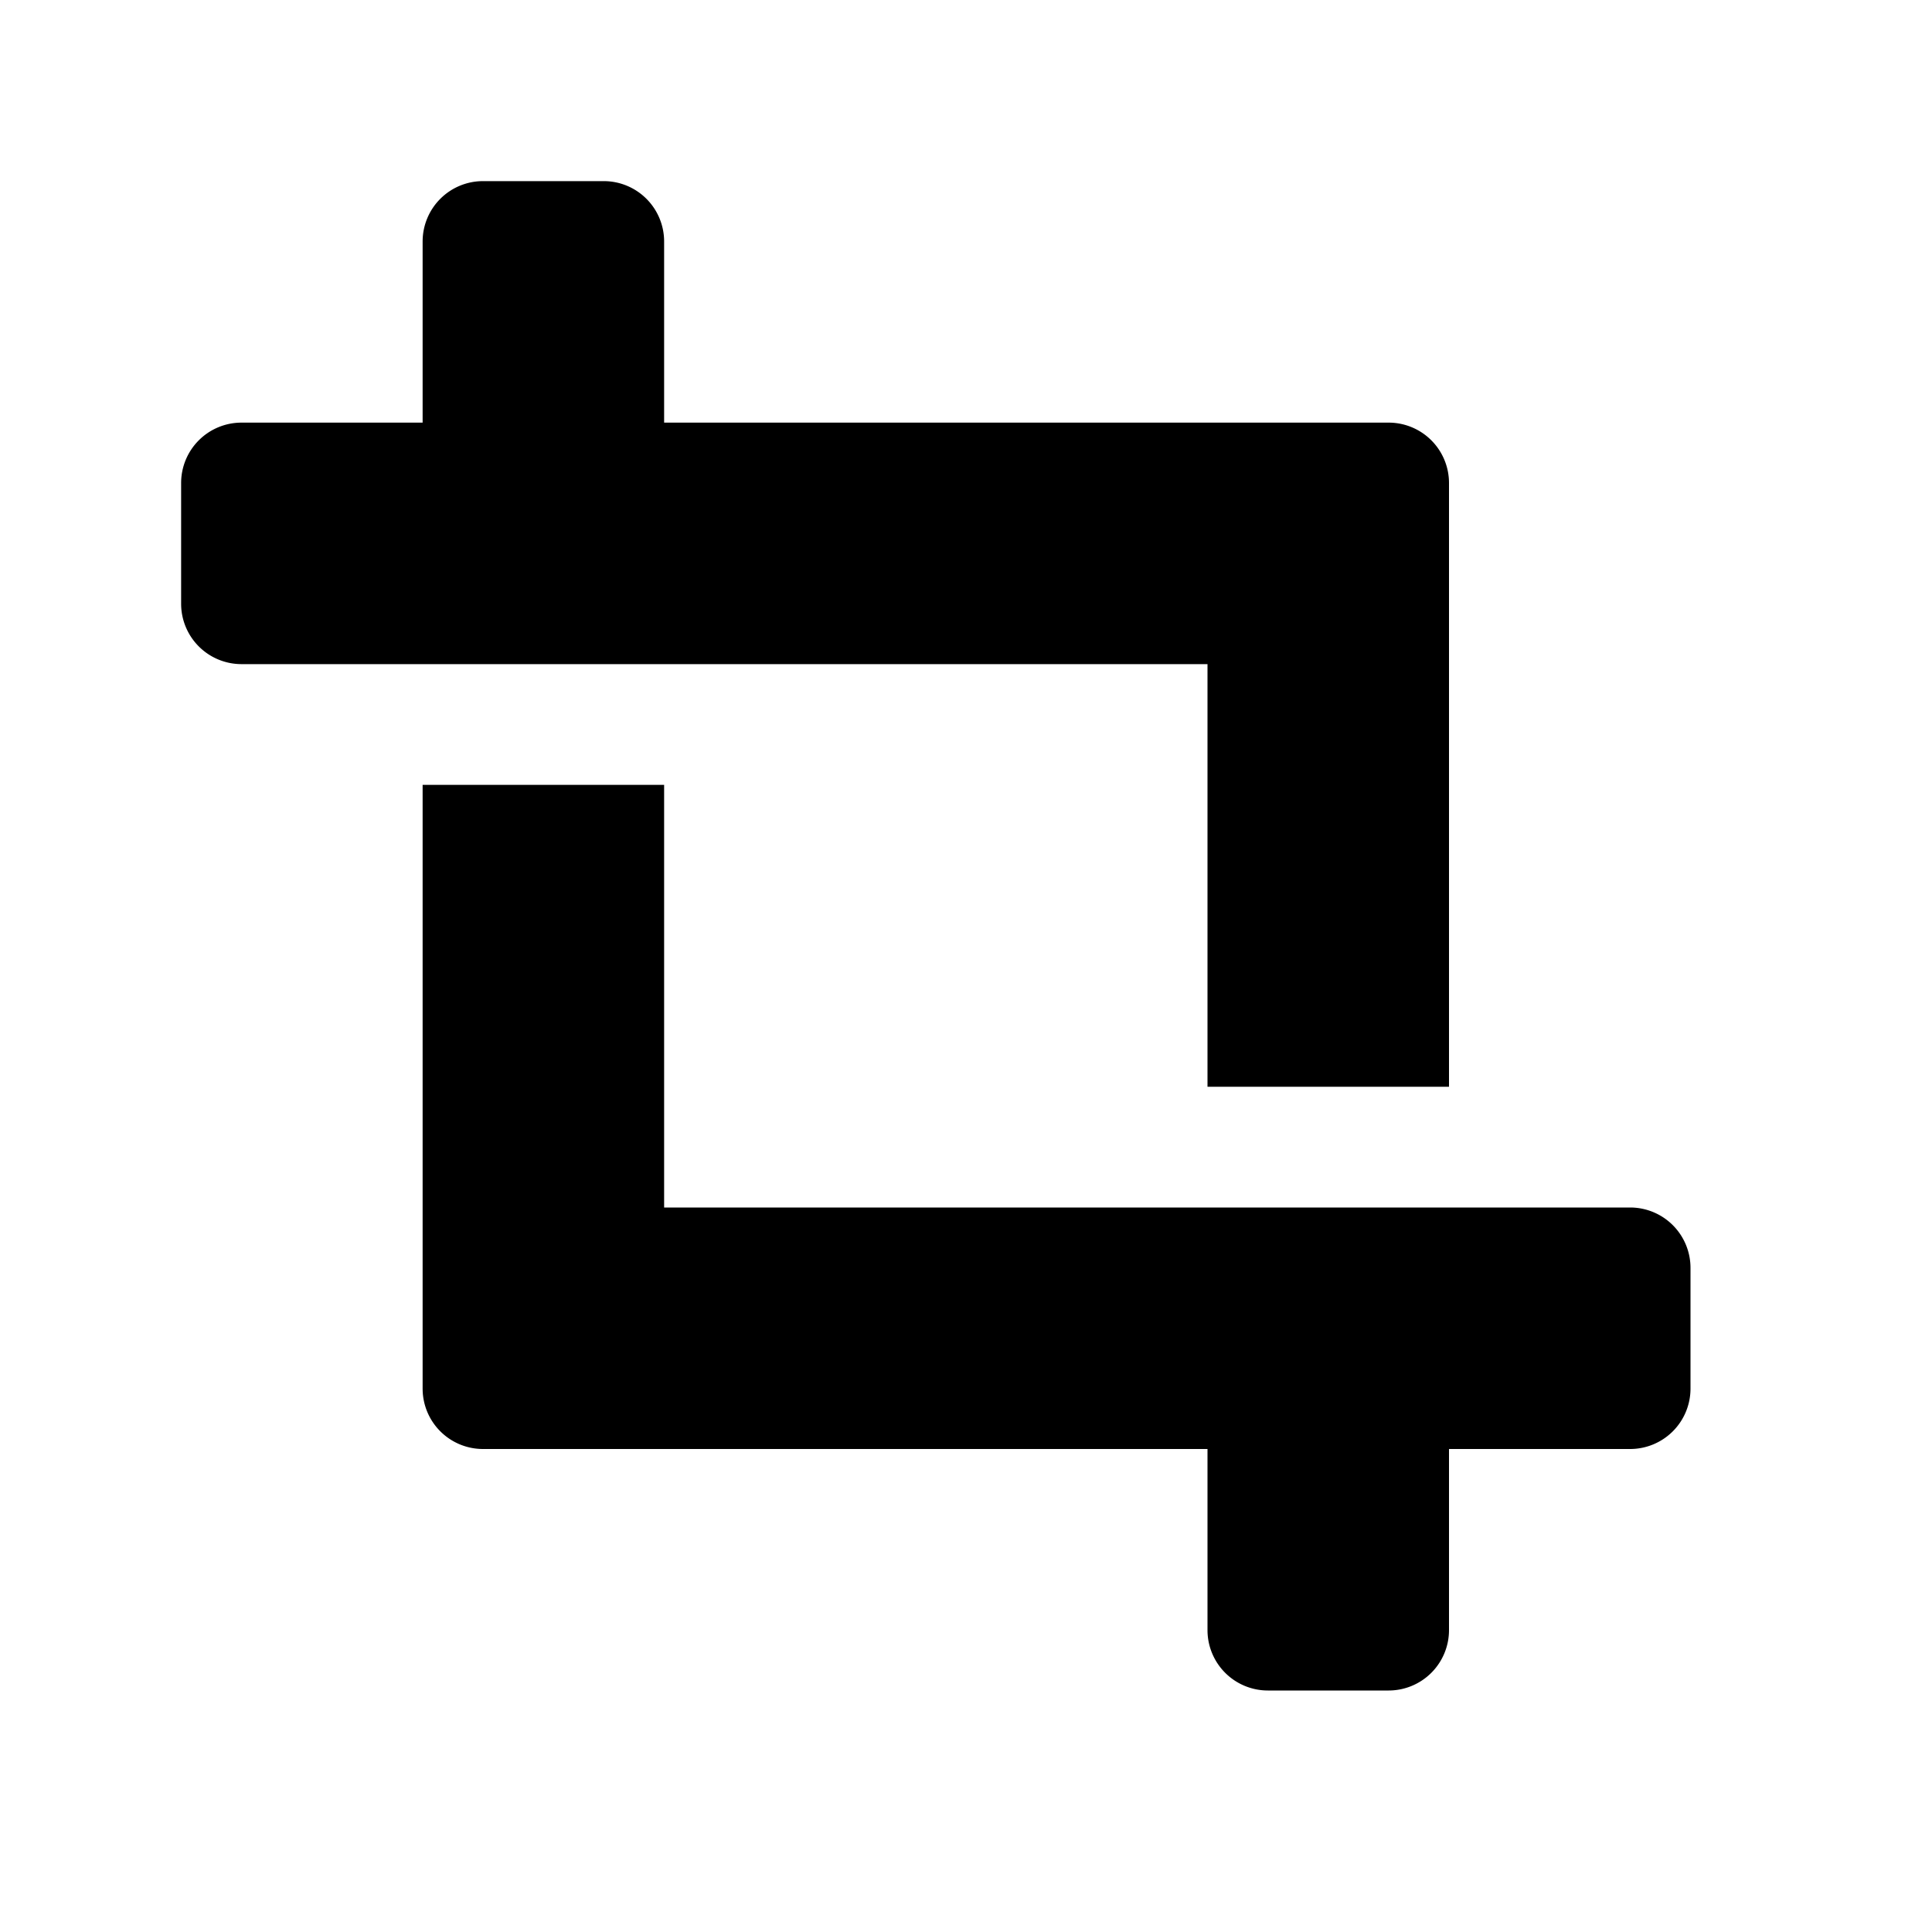 <svg id="glyphicons-basic" xmlns="http://www.w3.org/2000/svg" viewBox="0 0 32 32">
  <path id="crop" d="M20,11H4a1,1,0,0,1-1-1V8A1,1,0,0,1,4,7H7V4A1,1,0,0,1,8,3h2a1,1,0,0,1,1,1V7H23a1,1,0,0,1,1,1V18H20Zm7,9H11V13H7V23a1,1,0,0,0,1,1H20v3a1,1,0,0,0,1,1h2a1,1,0,0,0,1-1V24h3a1,1,0,0,0,1-1V21A1,1,0,0,0,27,20Z"/>
</svg>
